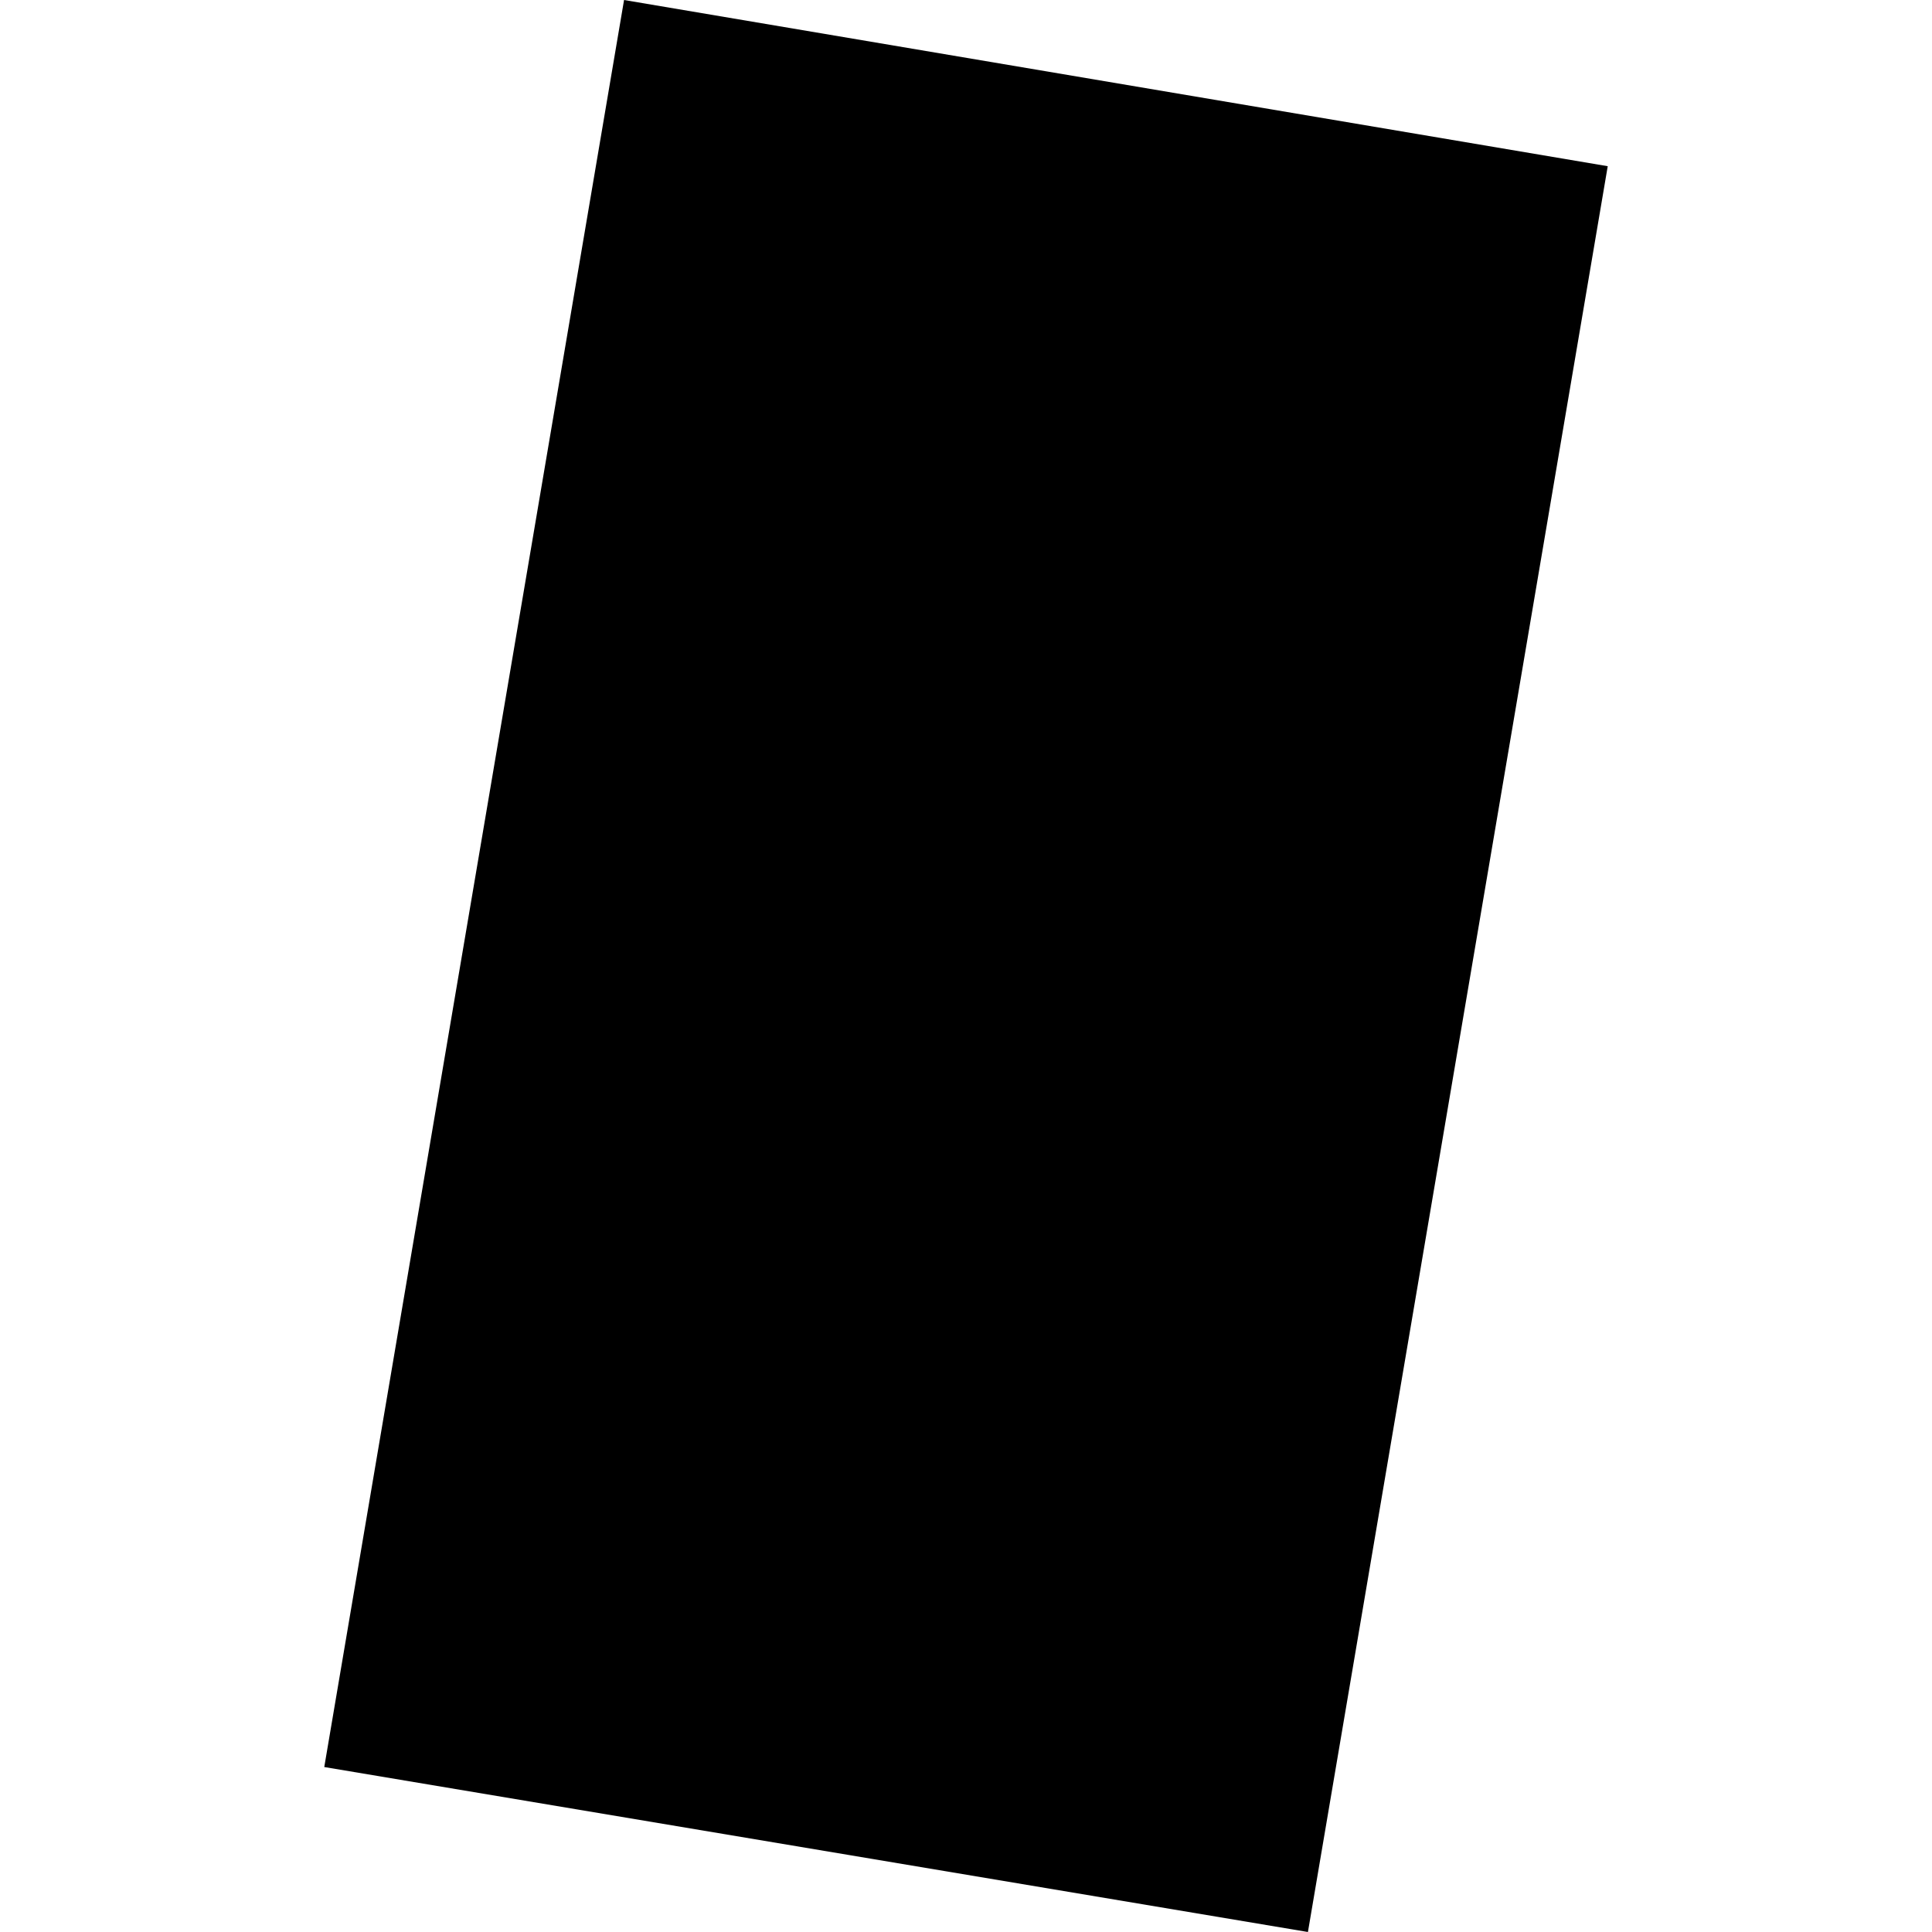 <?xml version="1.0" encoding="utf-8" standalone="no"?>
<!DOCTYPE svg PUBLIC "-//W3C//DTD SVG 1.1//EN"
  "http://www.w3.org/Graphics/SVG/1.1/DTD/svg11.dtd">
<!-- Created with matplotlib (https://matplotlib.org/) -->
<svg height="288pt" version="1.1" viewBox="0 0 288 288" width="288pt" xmlns="http://www.w3.org/2000/svg" xmlns:xlink="http://www.w3.org/1999/xlink">
 <defs>
  <style type="text/css">
*{stroke-linecap:butt;stroke-linejoin:round;}
  </style>
 </defs>
 <g id="figure_1">
  <g id="patch_1">
   <path d="M 0 288 
L 288 288 
L 288 0 
L 0 0 
z
" style="fill:none;opacity:0;"/>
  </g>
  <g id="axes_1">
   <g id="PatchCollection_1">
    <path clip-path="url(#p6f041f9f6a)" d="M 93.027 0 
L 239.662 24.776 
L 194.97 288 
L 48.338 263.408 
L 93.027 0 
"/>
   </g>
  </g>
 </g>
 <defs>
  <clipPath id="p6f041f9f6a">
   <rect height="288" width="191.324" x="48.338" y="0"/>
  </clipPath>
 </defs>
</svg>

